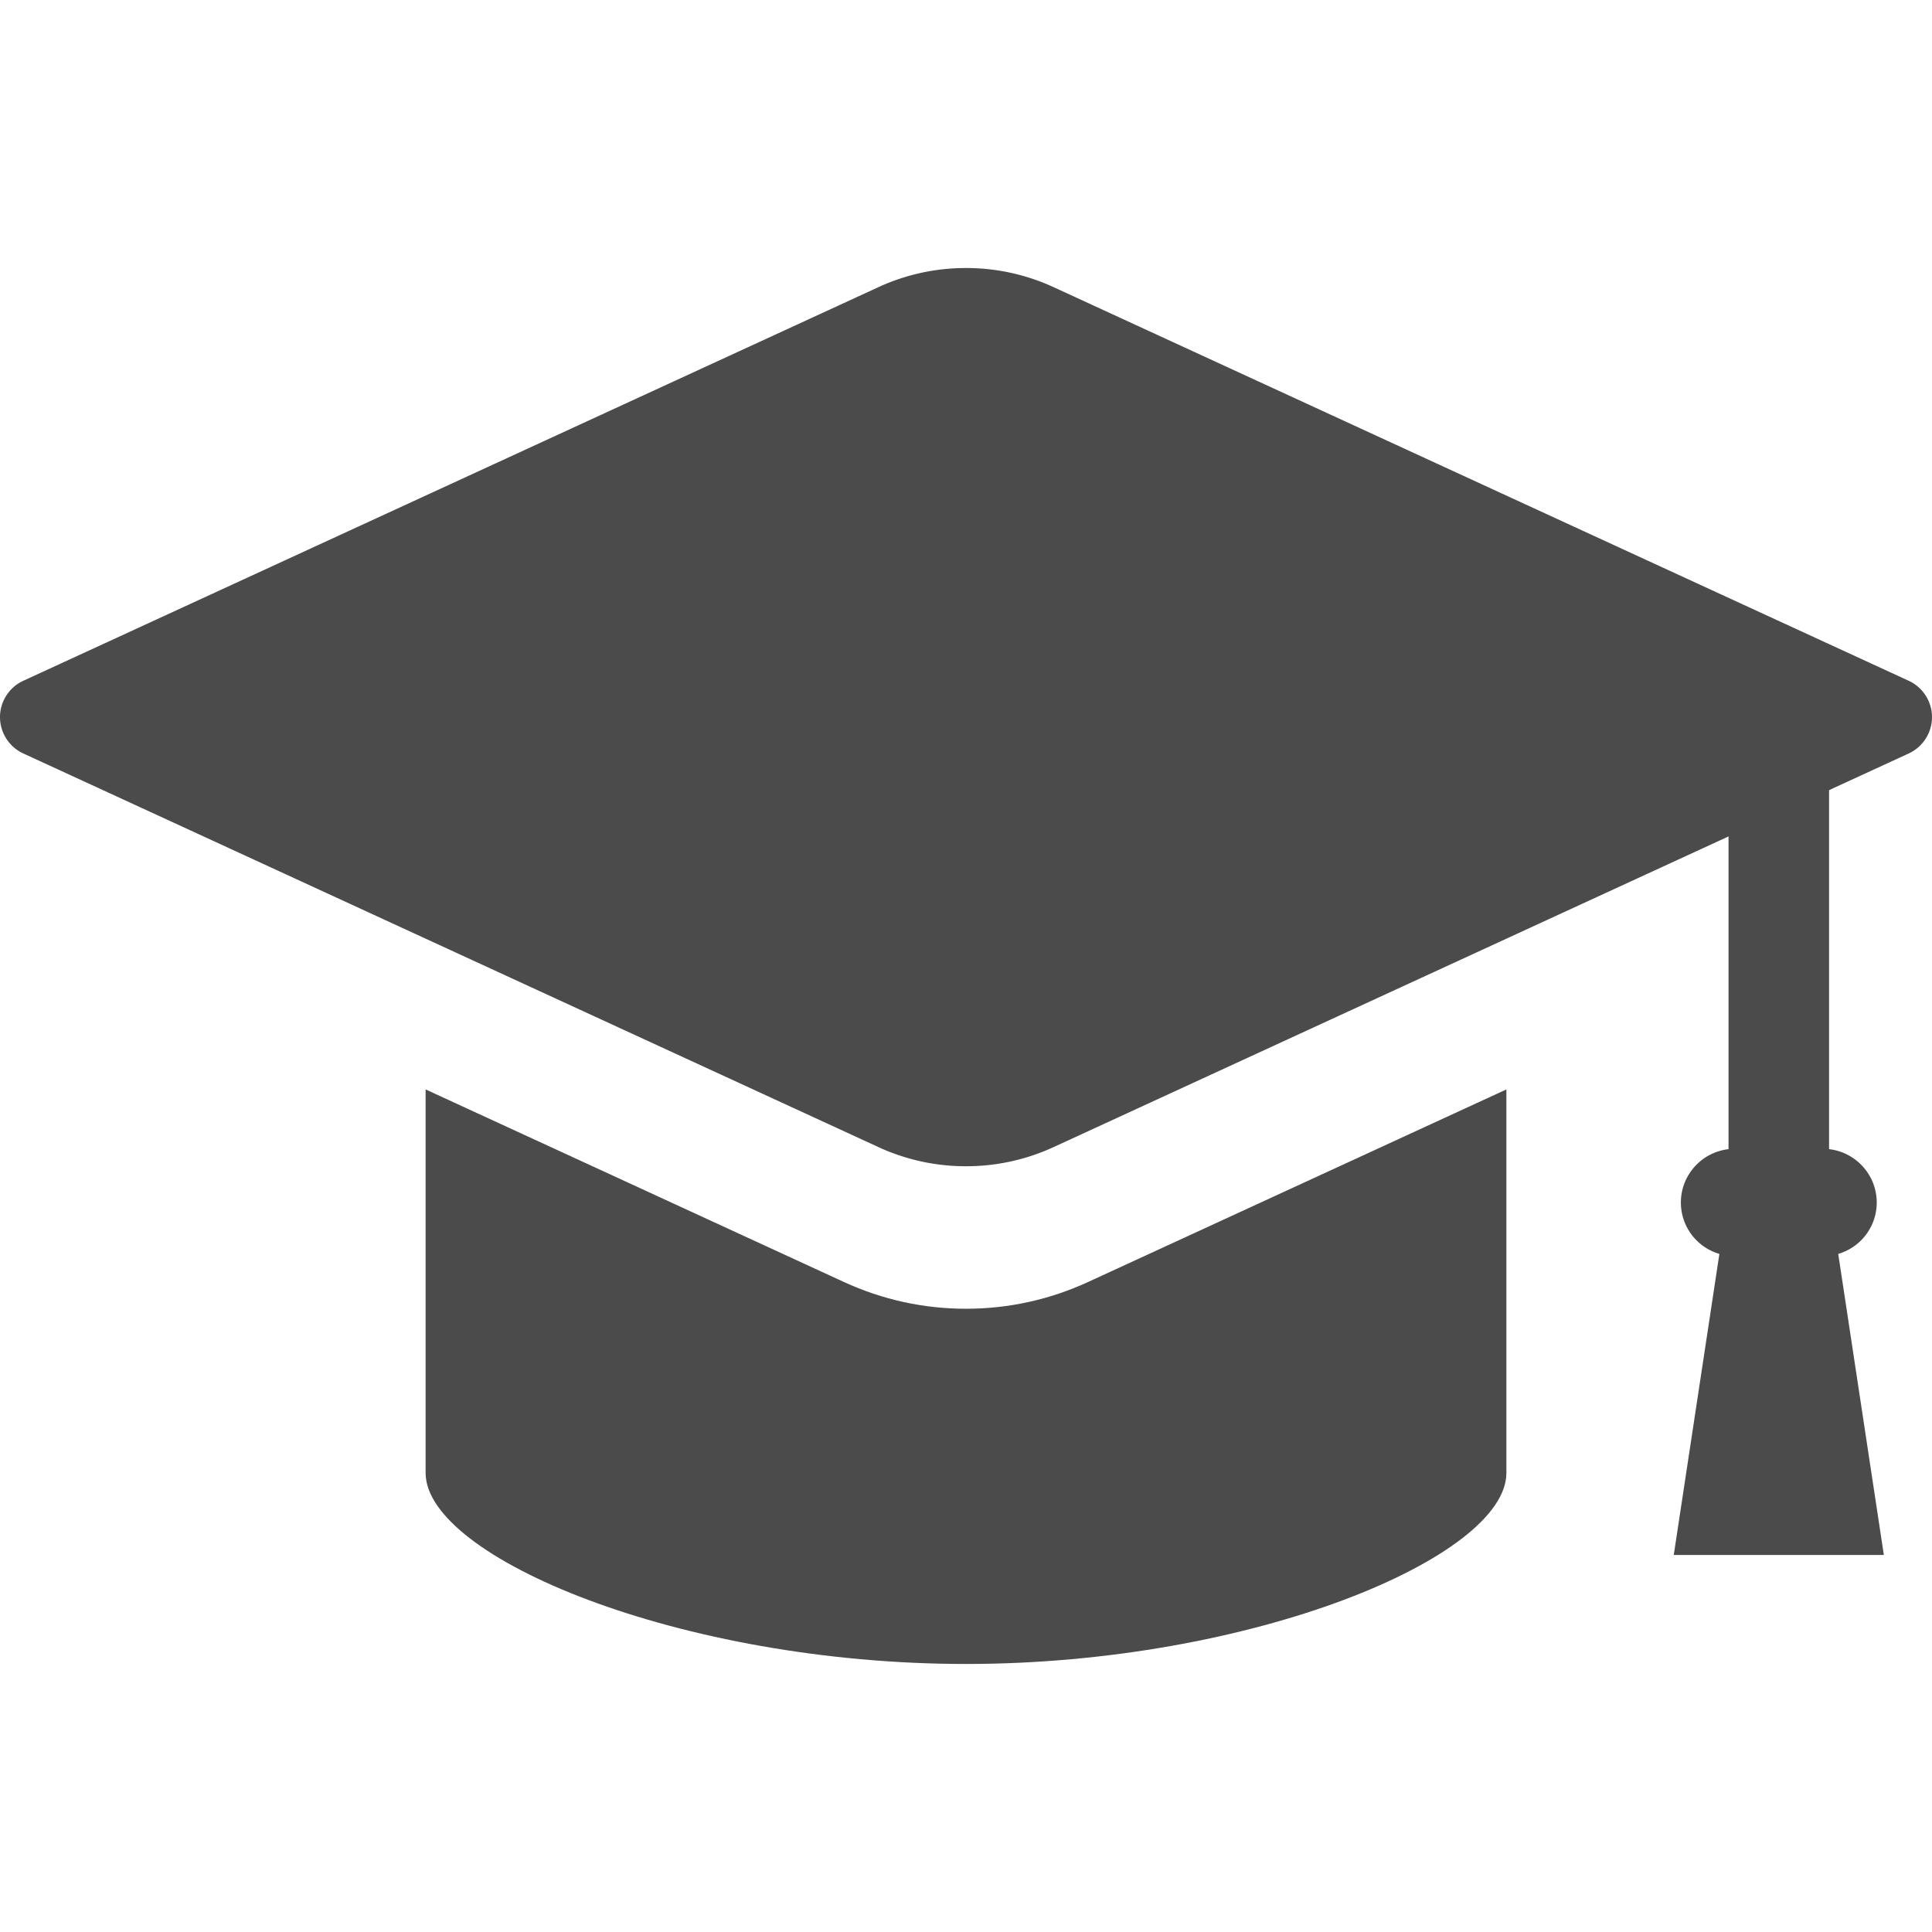 <svg id="_x32_" xmlns="http://www.w3.org/2000/svg" viewBox="0 0 512 512" style="width:256px;height:256px"><style>.st0{fill:#4b4b4b}</style><path class="st0" d="M505.837 180.418L279.265 76.124A55.219 55.219 0 0 0 256 71.031a55.225 55.225 0 0 0-23.265 5.093L6.163 180.418C2.418 182.149 0 185.922 0 190.045s2.418 7.896 6.163 9.627l226.572 104.294A55.226 55.226 0 0 0 256 309.067a55.242 55.242 0 0 0 23.267-5.101l178.812-82.306v82.881c-7.096.8-12.63 6.84-12.63 14.138a14.185 14.185 0 0 0 10.206 13.618l-12.092 79.791h55.676l-12.09-79.791a14.185 14.185 0 0 0 10.204-13.618c0-7.298-5.534-13.338-12.63-14.138v-95.148l21.116-9.721c3.744-1.731 6.163-5.504 6.163-9.627s-2.42-7.896-6.165-9.627z" fill="#4b4b4b"/><path class="st0" d="M256 346.831c-11.246 0-22.143-2.391-32.386-7.104L112.793 288.71v101.638c0 22.314 67.426 50.621 143.207 50.621 75.782 0 143.209-28.308 143.209-50.621V288.71l-110.827 51.017c-10.237 4.713-21.132 7.104-32.382 7.104z" fill="#4b4b4b"/></svg>
